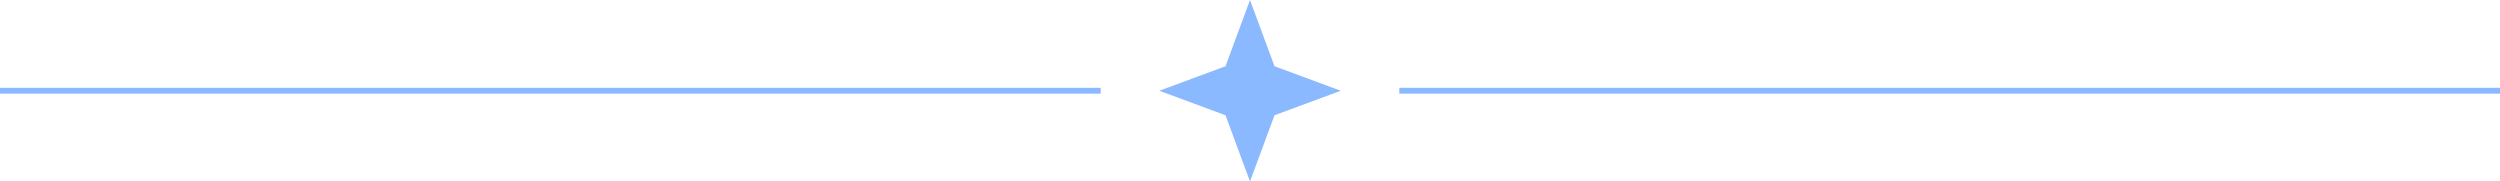 <svg width="427" height="31" viewBox="0 0 427 31" fill="none" xmlns="http://www.w3.org/2000/svg">
<path opacity="0.5" d="M188 15.5C126.167 15.5 2 15.5 0 15.5" stroke="#1875FF"/>
<path opacity="0.5" d="M213.5 0L217.686 11.314L229 15.5L217.686 19.686L213.5 31L209.314 19.686L198 15.5L209.314 11.314L213.5 0Z" fill="#1875FF"/>
<path opacity="0.5" d="M427 15.5C365.167 15.5 241 15.5 239 15.5" stroke="#1875FF"/>
</svg>
